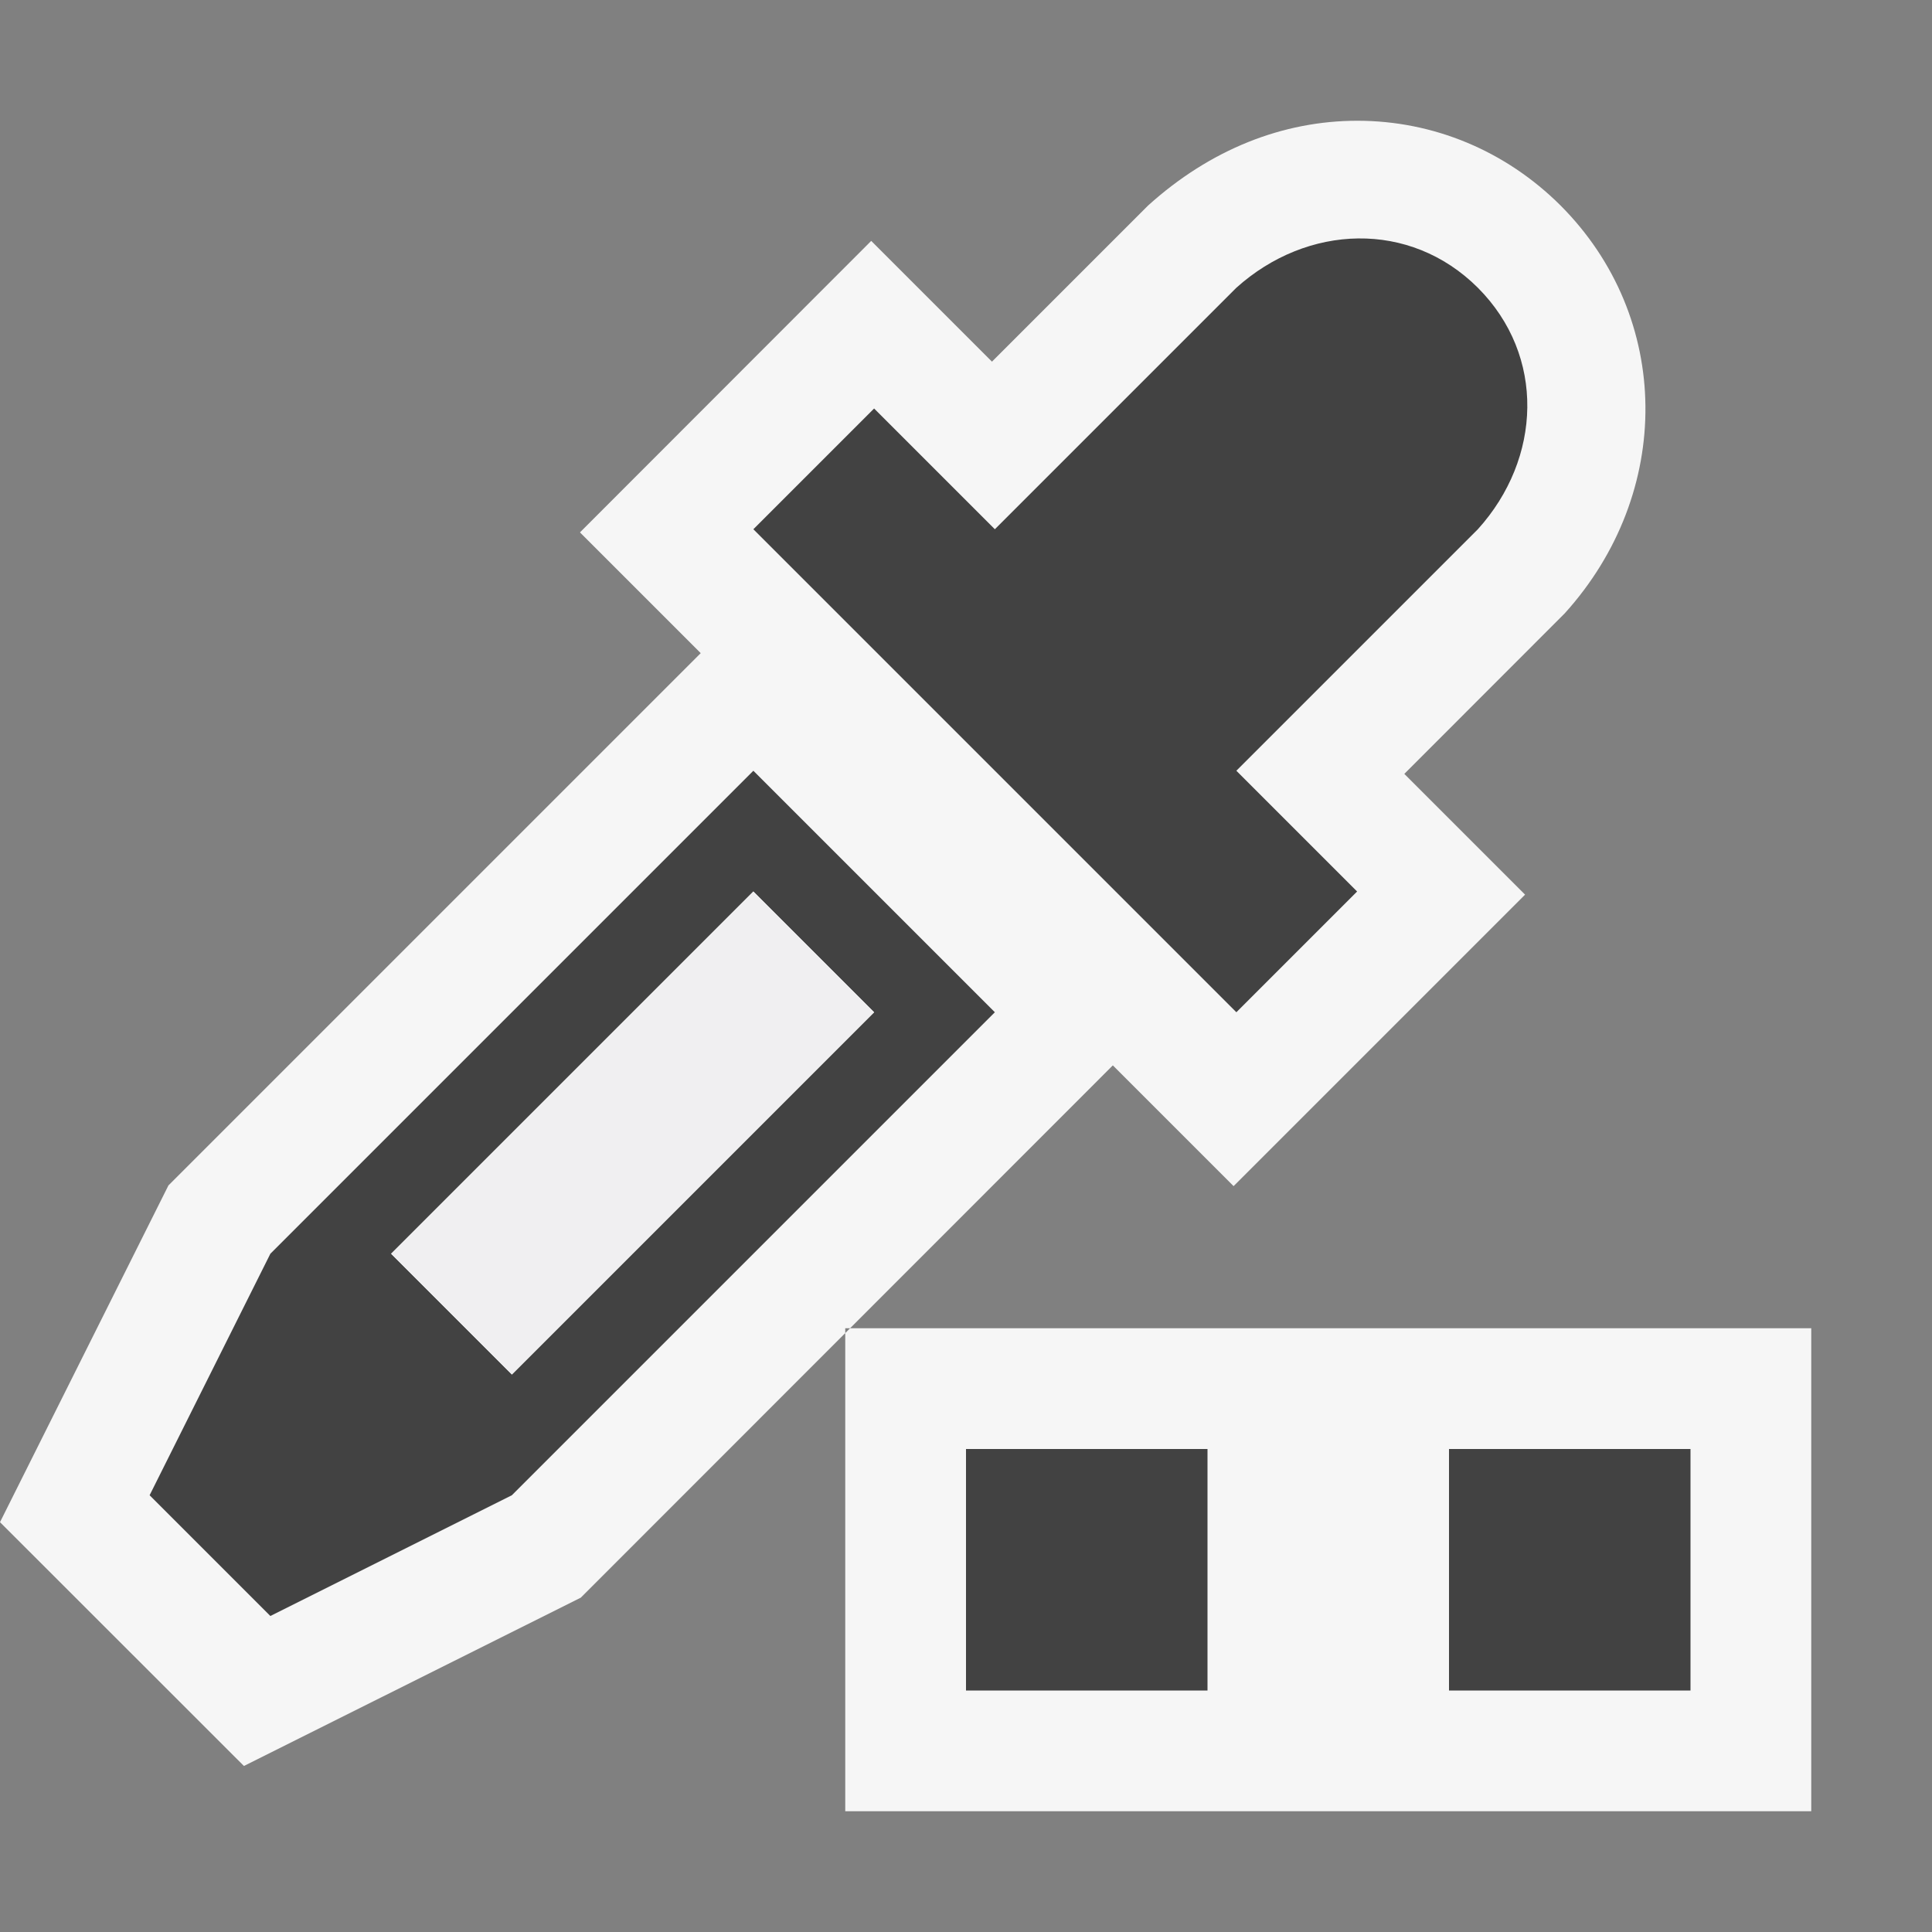 <svg xmlns="http://www.w3.org/2000/svg" width="16" height="16"><rect width="100%" height="100%" fill="#808080" stroke="none"/><style type="text/css">.icon-canvas-transparent{opacity:0;fill:#F6F6F6;} .icon-vs-out{fill:#F6F6F6;} .icon-vs-bg{fill:#424242;} .icon-vs-fg{fill:#F0EFF1;}</style><path class="icon-canvas-transparent" d="M16 16h-16v-16h16v16z" id="canvas"/><path class="icon-vs-out" d="M7 15v-4h8v4h-8zm-4.98-.375l2.79-1.394 4.406-4.408 1 1 2.414-2.414-1-1 1.328-1.329c.904-1 .891-2.452-.035-3.379-.454-.452-1.051-.701-1.682-.701-.615 0-1.217.236-1.733.702l-1.293 1.293-1-1-2.412 2.414 1 1-4.408 4.408-1.395 2.789 2.02 2.019z" id="outline"/><path class="icon-vs-bg" d="M6.239 6.383l-4 4-1 2 1 1 2-1 4-4-2-2zm-3 4l3-3 1 1-3 3-1-1zm7-8c.586-.527 1.436-.562 2 0 .563.564.529 1.415 0 2l-2 2 1 1-1 1-4-4 1-1 1 1 2-2zm-.239 11.617h-2v-2h2v2zm4-2h-2v2h2v-2z" id="iconBg"/><g id="iconFg"><path class="icon-vs-fg" d="M3.239 10.383l3-3 1 1-3 3-1-1z"/></g></svg>